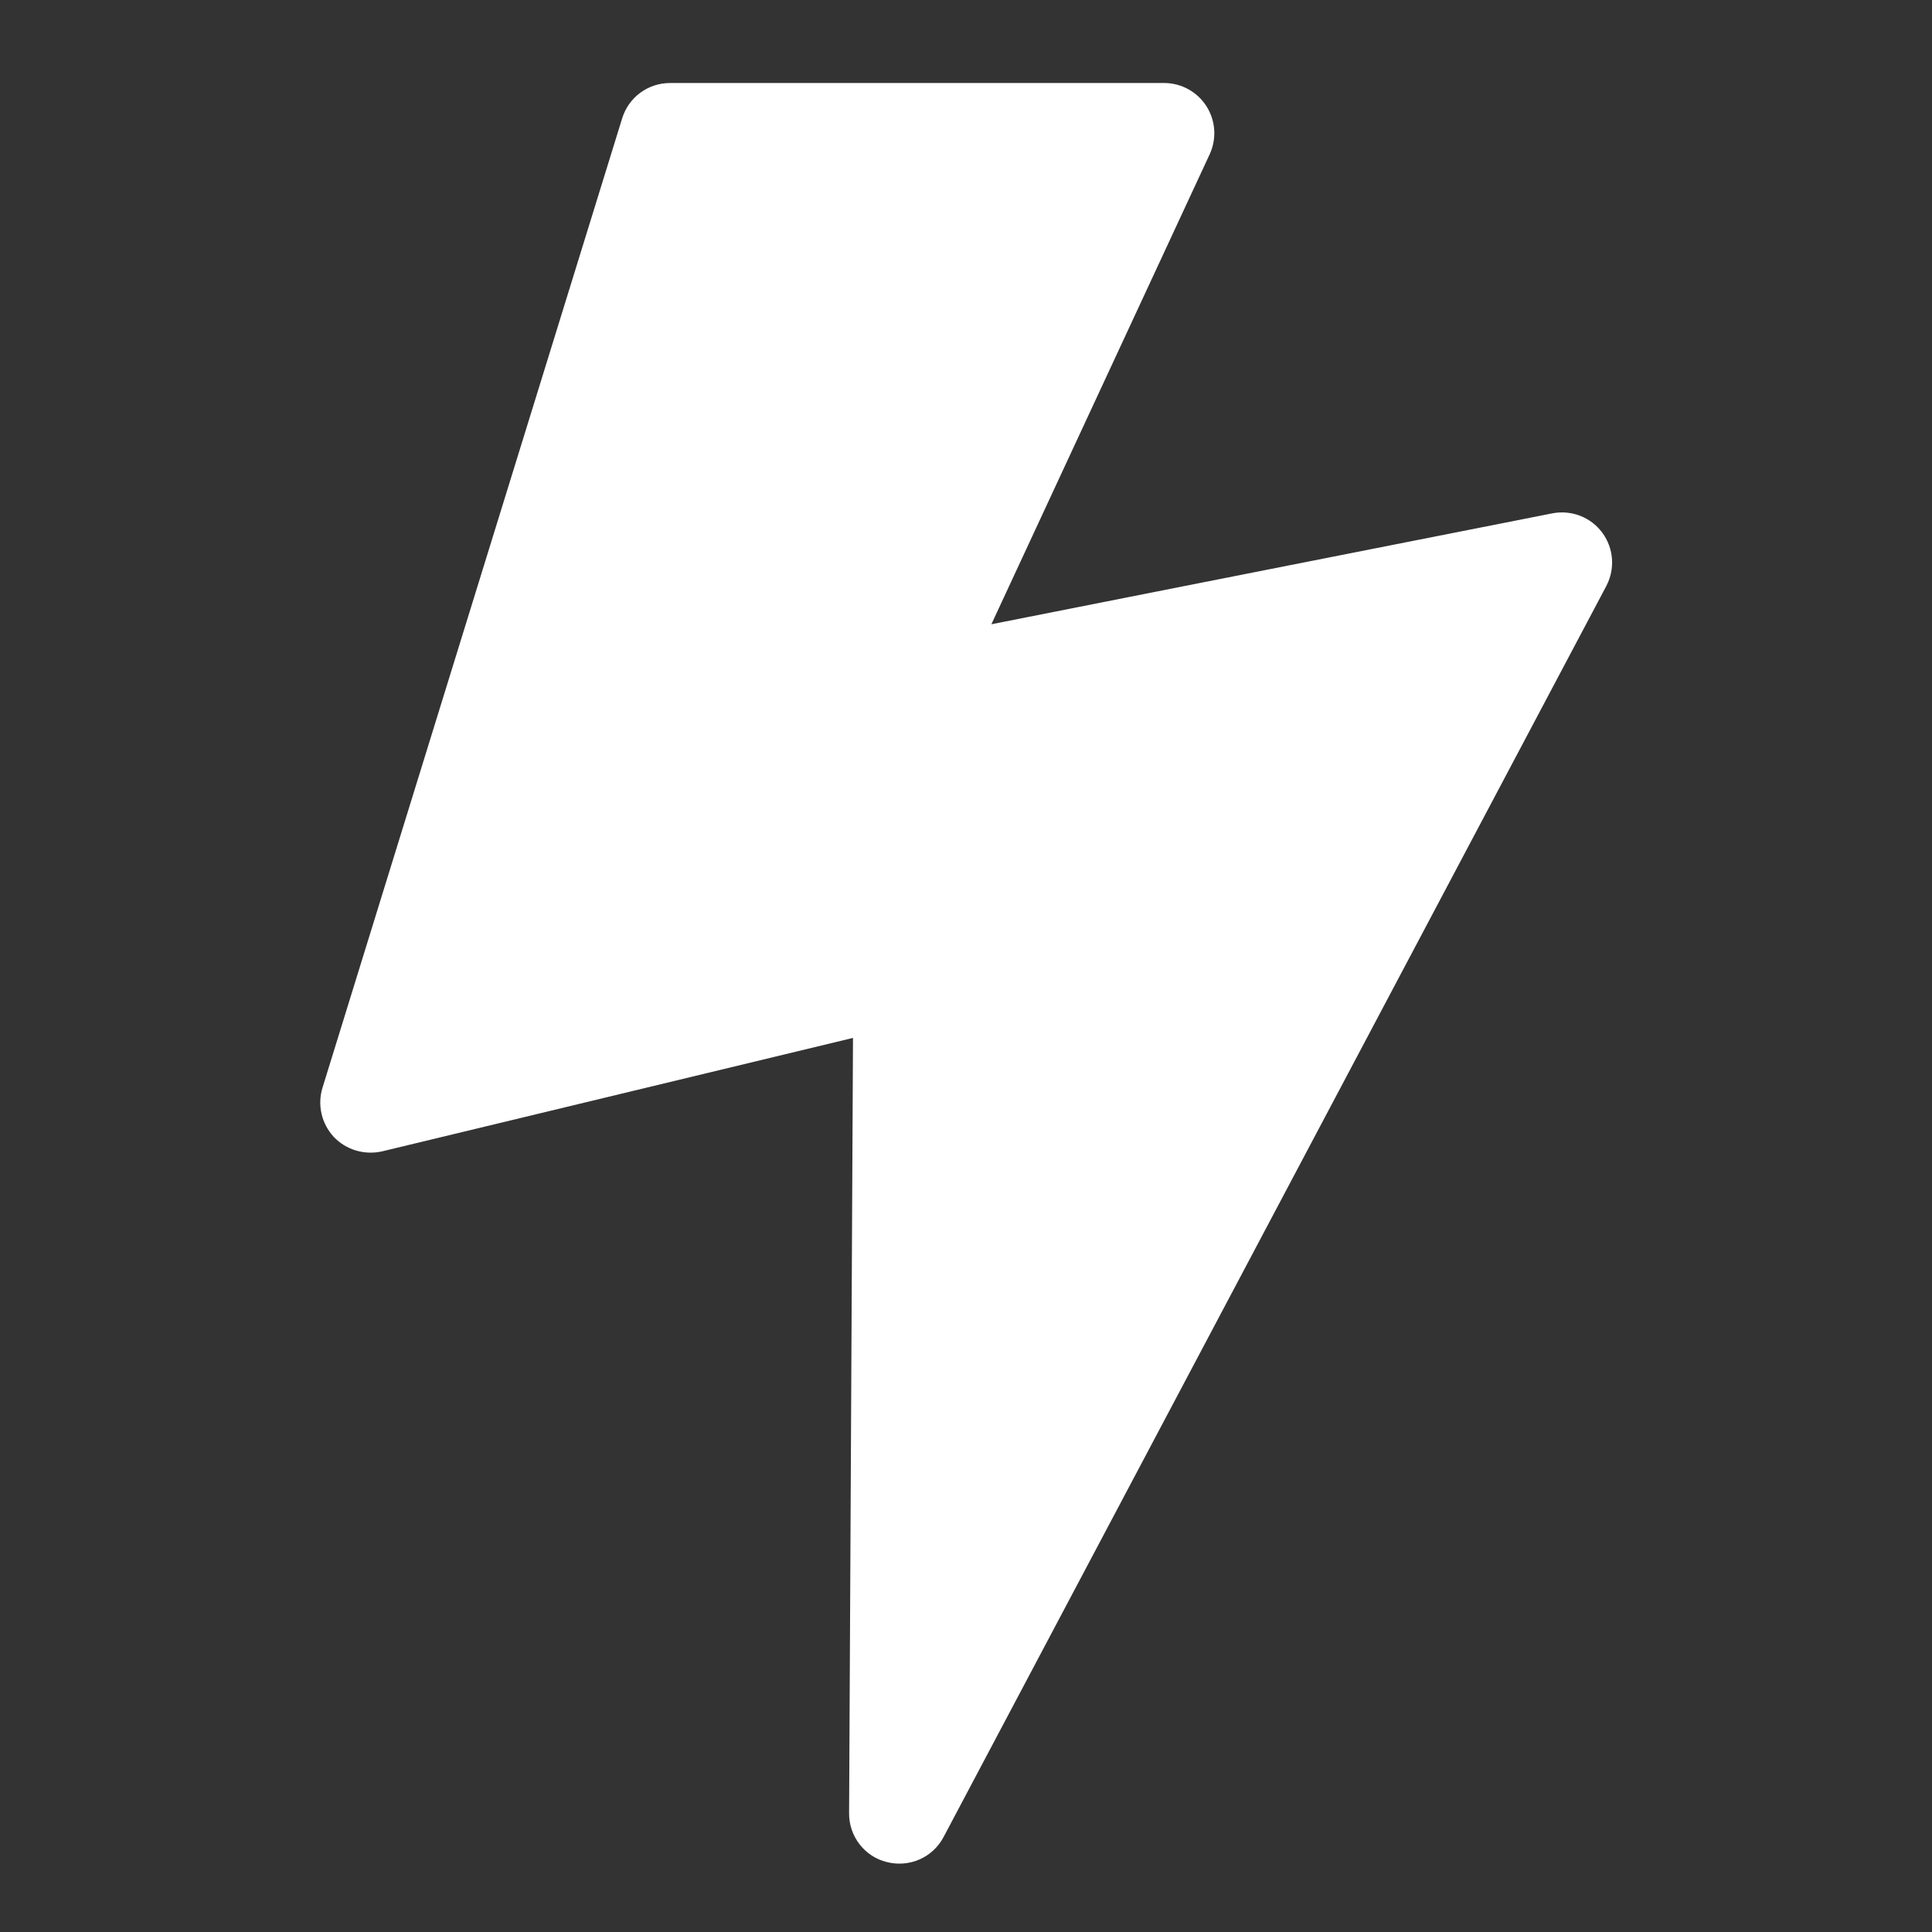 <?xml version="1.0" encoding="UTF-8" standalone="no"?>
<!DOCTYPE svg PUBLIC "-//W3C//DTD SVG 1.1//EN" "http://www.w3.org/Graphics/SVG/1.1/DTD/svg11.dtd">
<svg width="100%" height="100%" viewBox="0 0 512 512" version="1.1" xmlns="http://www.w3.org/2000/svg" xmlns:xlink="http://www.w3.org/1999/xlink" xml:space="preserve" xmlns:serif="http://www.serif.com/" style="fill-rule:evenodd;clip-rule:evenodd;stroke-linejoin:round;stroke-miterlimit:2;">
    <rect x="0" y="0" width="512" height="512" fill="#333333" stroke="none"/>
    <g id="XPIcon" transform="matrix(7.498,0,0,7.498,-477.536,-28847.4)">
        <path d="M85.678,3851.53C85.908,3850.78 86.594,3850.28 87.371,3850.28C90.804,3850.28 100.14,3850.28 104.836,3850.28C105.441,3850.28 106.004,3850.59 106.329,3851.1C106.655,3851.61 106.697,3852.25 106.443,3852.8C104.031,3857.99 98.728,3869.41 98.728,3869.41C98.728,3869.41 111.956,3866.79 118.553,3865.49C119.223,3865.36 119.91,3865.62 120.317,3866.17C120.725,3866.72 120.781,3867.45 120.461,3868.06C115.828,3876.8 103.142,3900.75 97.035,3912.28C96.653,3913 95.829,3913.36 95.038,3913.16C94.248,3912.97 93.695,3912.25 93.699,3911.44C93.75,3901.29 93.837,3884.03 93.837,3884.03C93.837,3884.03 82.71,3886.71 77.193,3888.04C76.574,3888.18 75.923,3887.99 75.487,3887.53C75.052,3887.06 74.899,3886.4 75.087,3885.79C77.515,3877.94 84.025,3856.87 85.678,3851.53Z" style="fill:white;"/>
    </g>
</svg>
